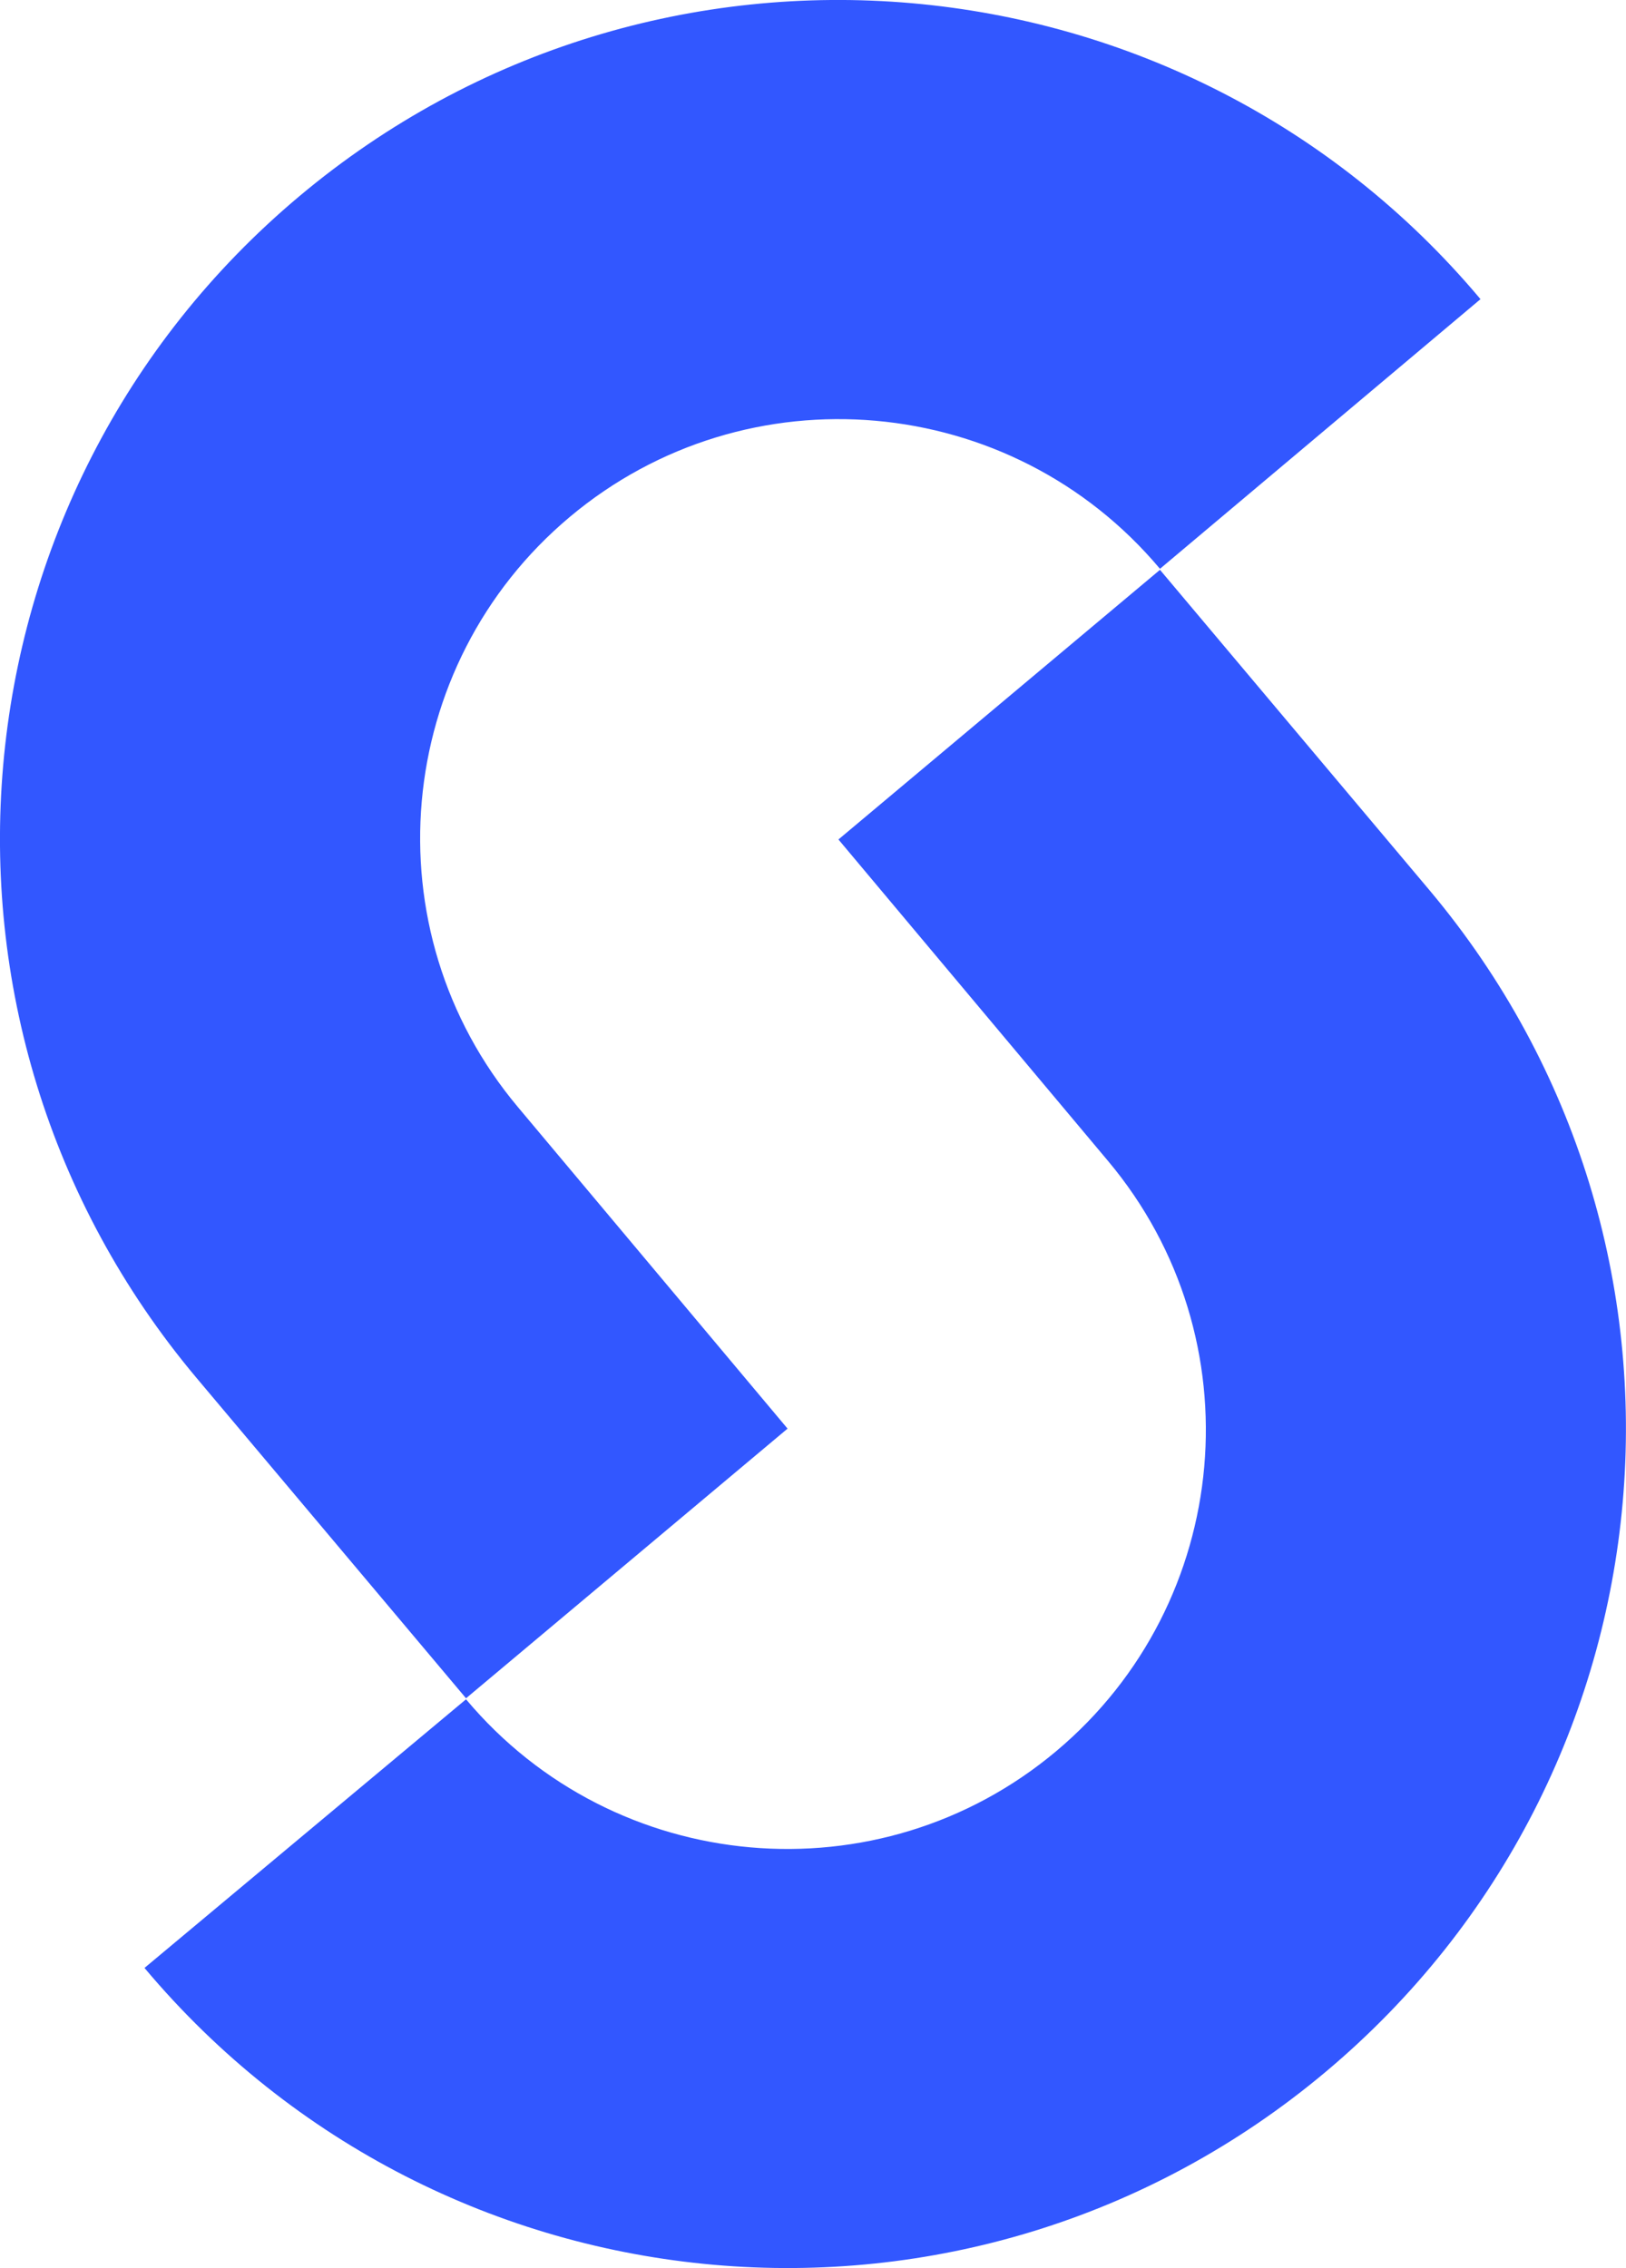 <svg xmlns="http://www.w3.org/2000/svg" xmlns:xlink="http://www.w3.org/1999/xlink" id="Capa_1" x="0px" y="0px" viewBox="0 0 159.8 222.9" style="enable-background:new 0 0 159.8 222.9;" xml:space="preserve"><style type="text/css">	.st0{fill:#3257FF;}</style><g>	<path class="st0" d="M19.3,135.4C-10,100.5-5.4,48.5,29.4,19.3C64.3-10,116.3-5.4,145.5,29.4L114,55.9c-14.6-17.4-40.6-19.7-58-5.1  s-19.7,40.6-5.1,58l26.5,31.6l-31.6,26.5L19.3,135.4z"></path>	<path class="st0" d="M140.5,87.5c29.3,34.9,24.7,86.8-10.2,116.1s-86.8,24.7-116.1-10.2L45.8,167c14.6,17.4,40.6,19.7,58,5.1  c17.4-14.6,19.7-40.6,5.1-58L82.4,82.5L114,56L140.5,87.5z"></path></g></svg>